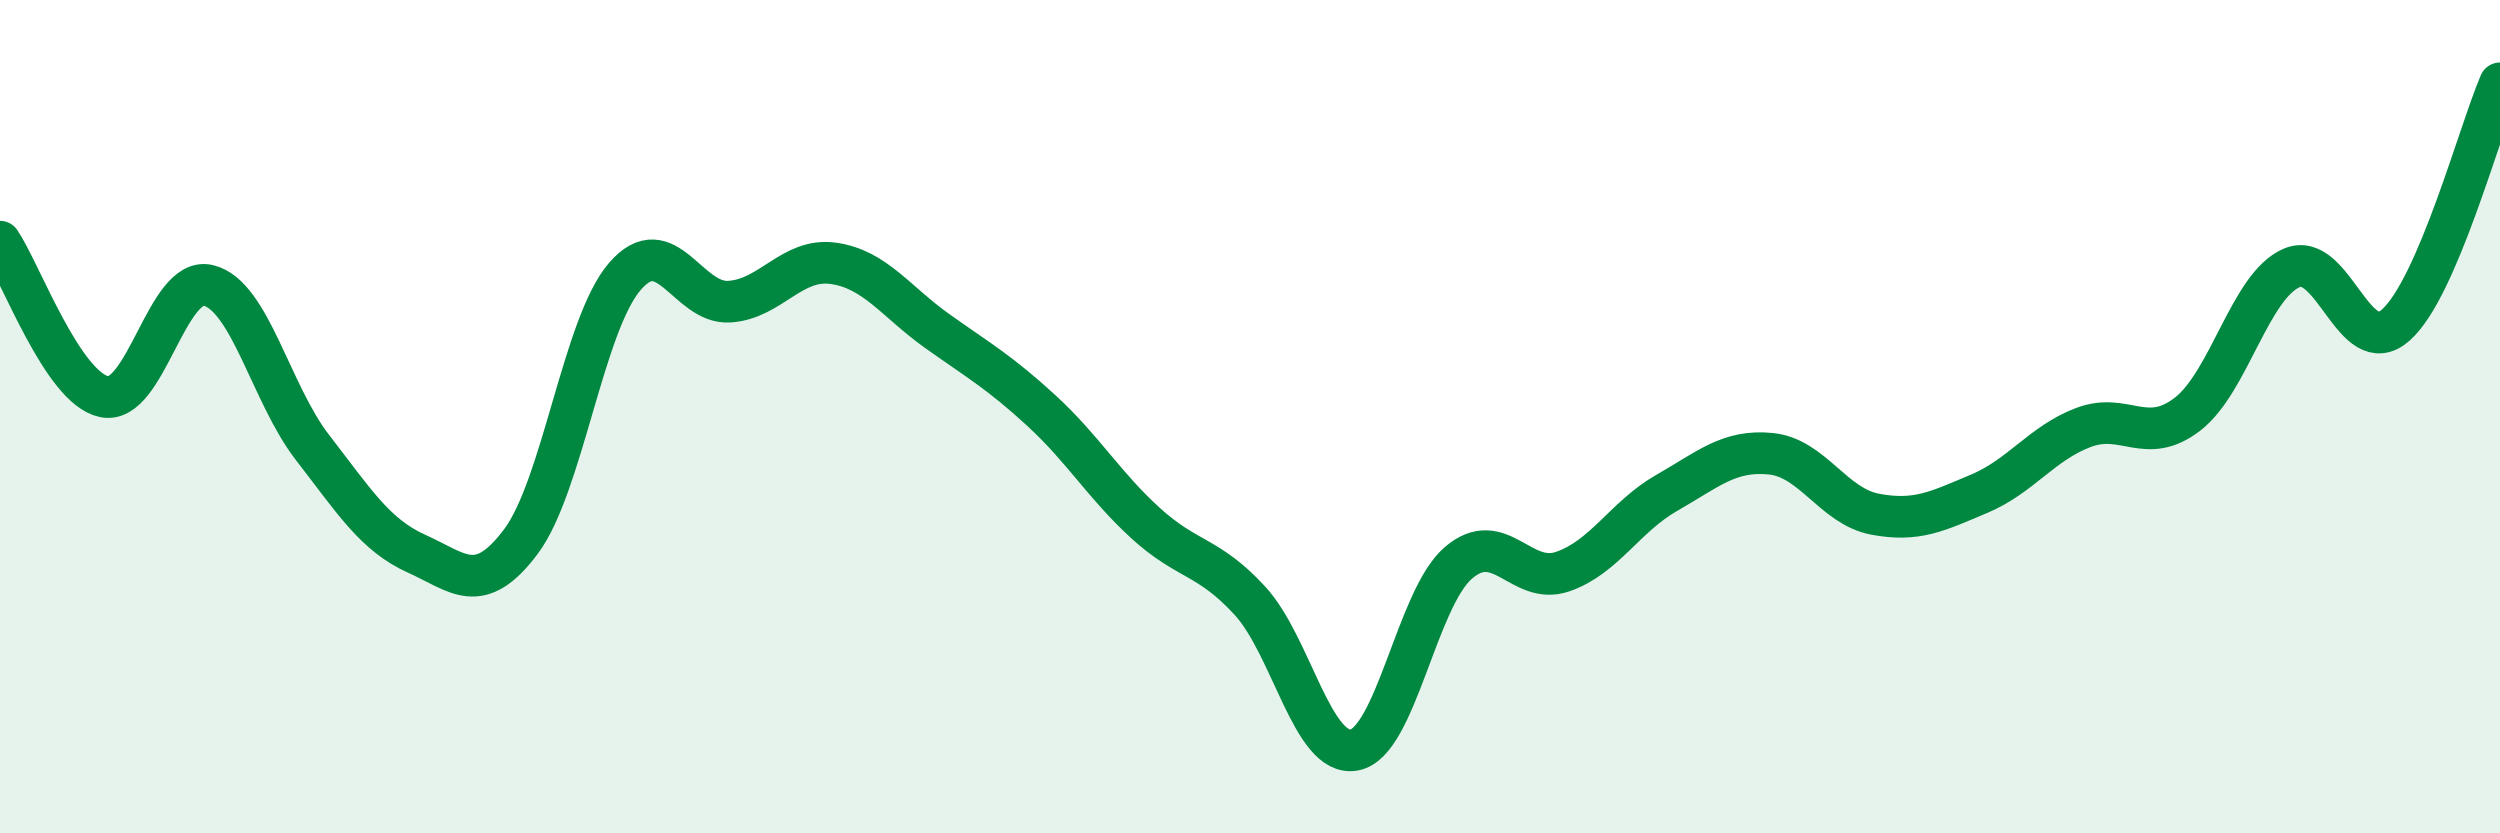 
    <svg width="60" height="20" viewBox="0 0 60 20" xmlns="http://www.w3.org/2000/svg">
      <path
        d="M 0,5.8 C 0.5,6.54 1.5,9.31 2.5,9.52 C 3.5,9.73 4,6.61 5,6.85 C 6,7.09 6.5,9.45 7.5,10.74 C 8.5,12.03 9,12.84 10,13.29 C 11,13.74 11.5,14.33 12.5,13 C 13.5,11.67 14,7.78 15,6.63 C 16,5.48 16.5,7.3 17.5,7.24 C 18.5,7.18 19,6.18 20,6.32 C 21,6.46 21.5,7.24 22.5,7.95 C 23.5,8.66 24,8.94 25,9.86 C 26,10.78 26.5,11.65 27.5,12.56 C 28.5,13.47 29,13.33 30,14.42 C 31,15.51 31.5,18.18 32.5,18 C 33.5,17.82 34,14.37 35,13.51 C 36,12.65 36.5,14.06 37.5,13.72 C 38.5,13.38 39,12.4 40,11.83 C 41,11.26 41.5,10.79 42.5,10.89 C 43.5,10.99 44,12.15 45,12.34 C 46,12.53 46.5,12.27 47.5,11.85 C 48.5,11.43 49,10.64 50,10.26 C 51,9.88 51.5,10.71 52.5,9.94 C 53.5,9.17 54,6.86 55,6.43 C 56,6 56.5,8.69 57.5,7.8 C 58.5,6.91 59.5,3.16 60,2L60 20L0 20Z"
        fill="#008740"
        opacity="0.1"
        stroke-linecap="round"
        stroke-linejoin="round"
      />
      <path
        d="M 0,5.8 C 0.5,6.54 1.5,9.31 2.5,9.52 C 3.5,9.73 4,6.61 5,6.85 C 6,7.09 6.5,9.45 7.5,10.74 C 8.5,12.03 9,12.84 10,13.29 C 11,13.74 11.5,14.33 12.5,13 C 13.5,11.67 14,7.78 15,6.63 C 16,5.48 16.5,7.3 17.5,7.24 C 18.5,7.18 19,6.18 20,6.32 C 21,6.46 21.5,7.24 22.5,7.95 C 23.5,8.66 24,8.94 25,9.86 C 26,10.78 26.5,11.65 27.5,12.56 C 28.5,13.47 29,13.33 30,14.42 C 31,15.51 31.5,18.18 32.5,18 C 33.5,17.82 34,14.37 35,13.51 C 36,12.65 36.5,14.06 37.5,13.72 C 38.5,13.38 39,12.4 40,11.83 C 41,11.26 41.5,10.79 42.5,10.89 C 43.5,10.99 44,12.15 45,12.34 C 46,12.53 46.5,12.27 47.5,11.85 C 48.5,11.43 49,10.64 50,10.26 C 51,9.88 51.5,10.71 52.5,9.94 C 53.5,9.17 54,6.86 55,6.43 C 56,6 56.5,8.69 57.5,7.8 C 58.5,6.91 59.5,3.16 60,2"
        stroke="#008740"
        stroke-width="1"
        fill="none"
        stroke-linecap="round"
        stroke-linejoin="round"
      />
    </svg>
  